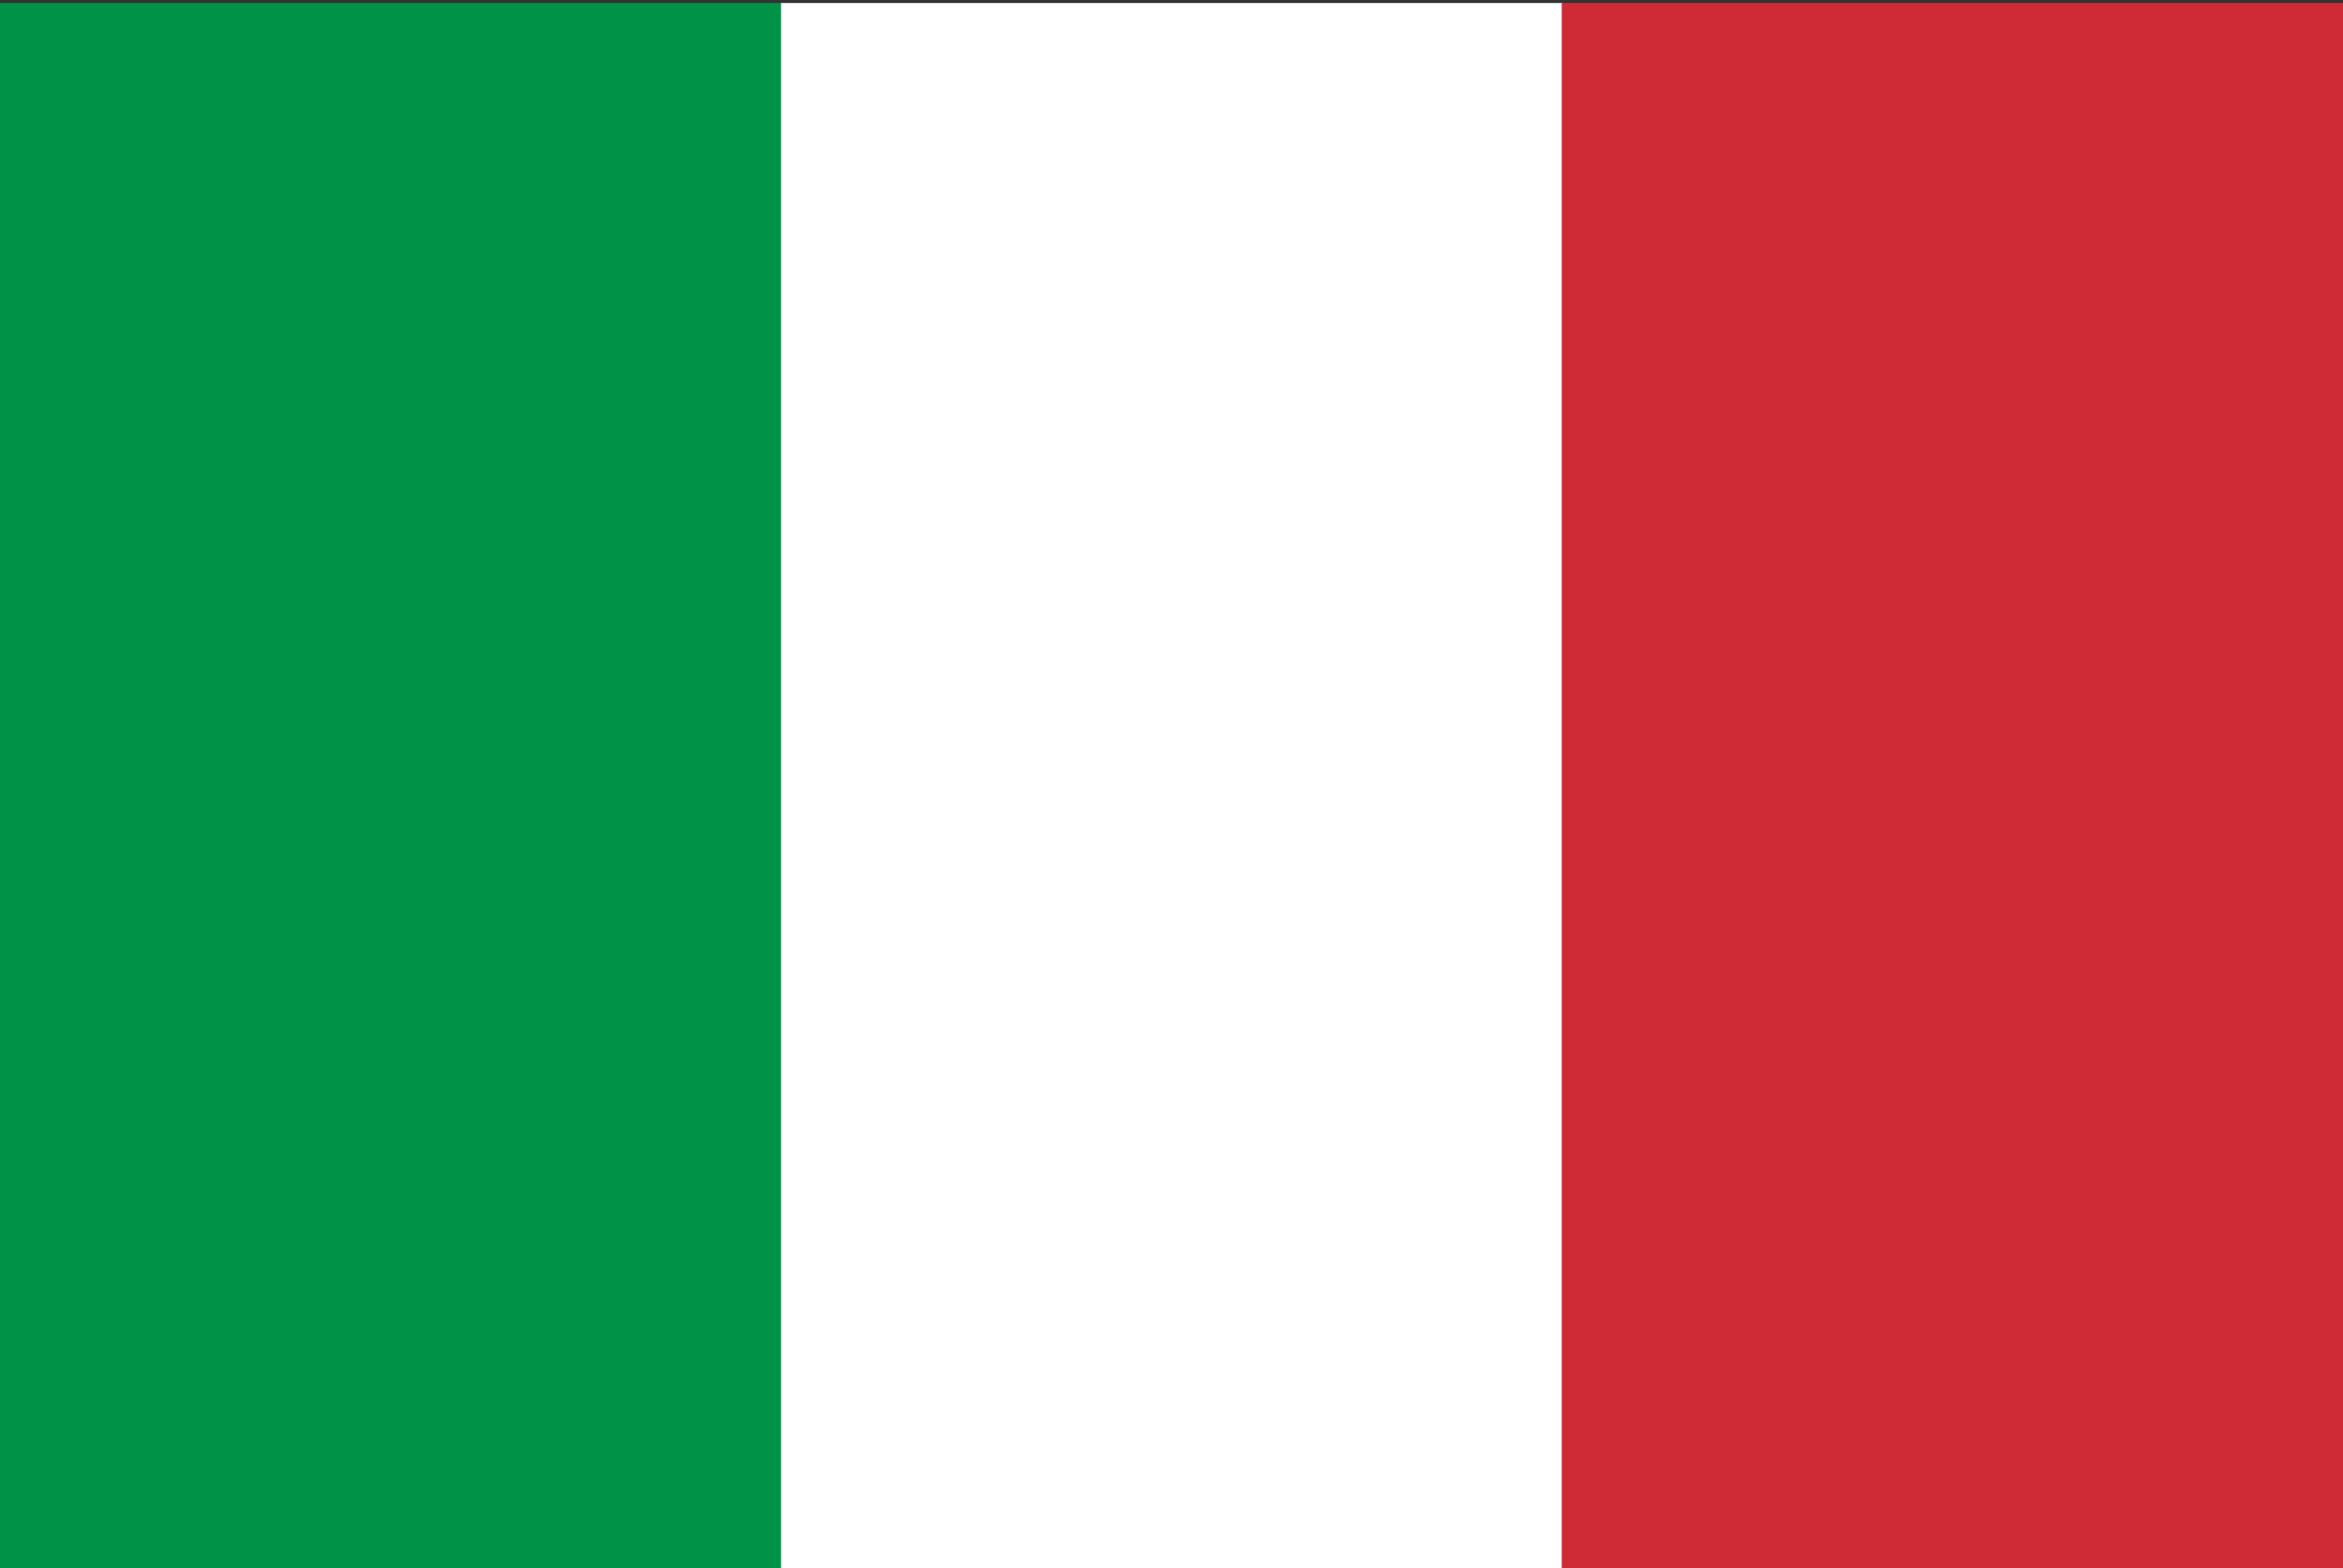 <svg id="レイヤー_1" data-name="レイヤー 1" xmlns="http://www.w3.org/2000/svg" xmlns:xlink="http://www.w3.org/1999/xlink" width="130" height="87" viewBox="0 0 130 87">
  <rect x="0" y="0" width="130" height="87" fill="#333333" stroke="none"/>
  <defs>
    <style>
      .cls-1 {
        fill: none;
      }

      .cls-2 {
        clip-path: url(#clip-path);
      }

      .cls-3 {
        fill: #00247d;
      }

      .cls-4 {
        clip-path: url(#clip-path-2);
      }

      .cls-5 {
        fill: #009246;
      }

      .cls-6 {
        fill: #fff;
      }

      .cls-7 {
        fill: #ce2b37;
      }
    </style>
    <clipPath id="clip-path">
      <rect class="cls-1" x="-150" width="130" height="87"/>
    </clipPath>
    <clipPath id="clip-path-2">
      <rect class="cls-1" width="130" height="87"/>
    </clipPath>
  </defs>
  <title>svg_flag</title>
  <g class="cls-2">
    <g>
      <rect class="cls-3" x="-177.961" y="-0.902" width="185.921" height="92.961"/>
      <path class="cls-3" d="M-177.961,45.579H-85V-.902H7.961V92.059H-177.961Z"/>
    </g>
  </g>
  <g class="cls-4">
    <g>
      <rect class="cls-5" y="0.167" width="43.333" height="86.996"/>
      <rect class="cls-6" x="43.333" y="0.167" width="43.333" height="86.996"/>
      <rect class="cls-7" x="86.667" y="0.167" width="43.333" height="86.996"/>
    </g>
  </g>
</svg>
